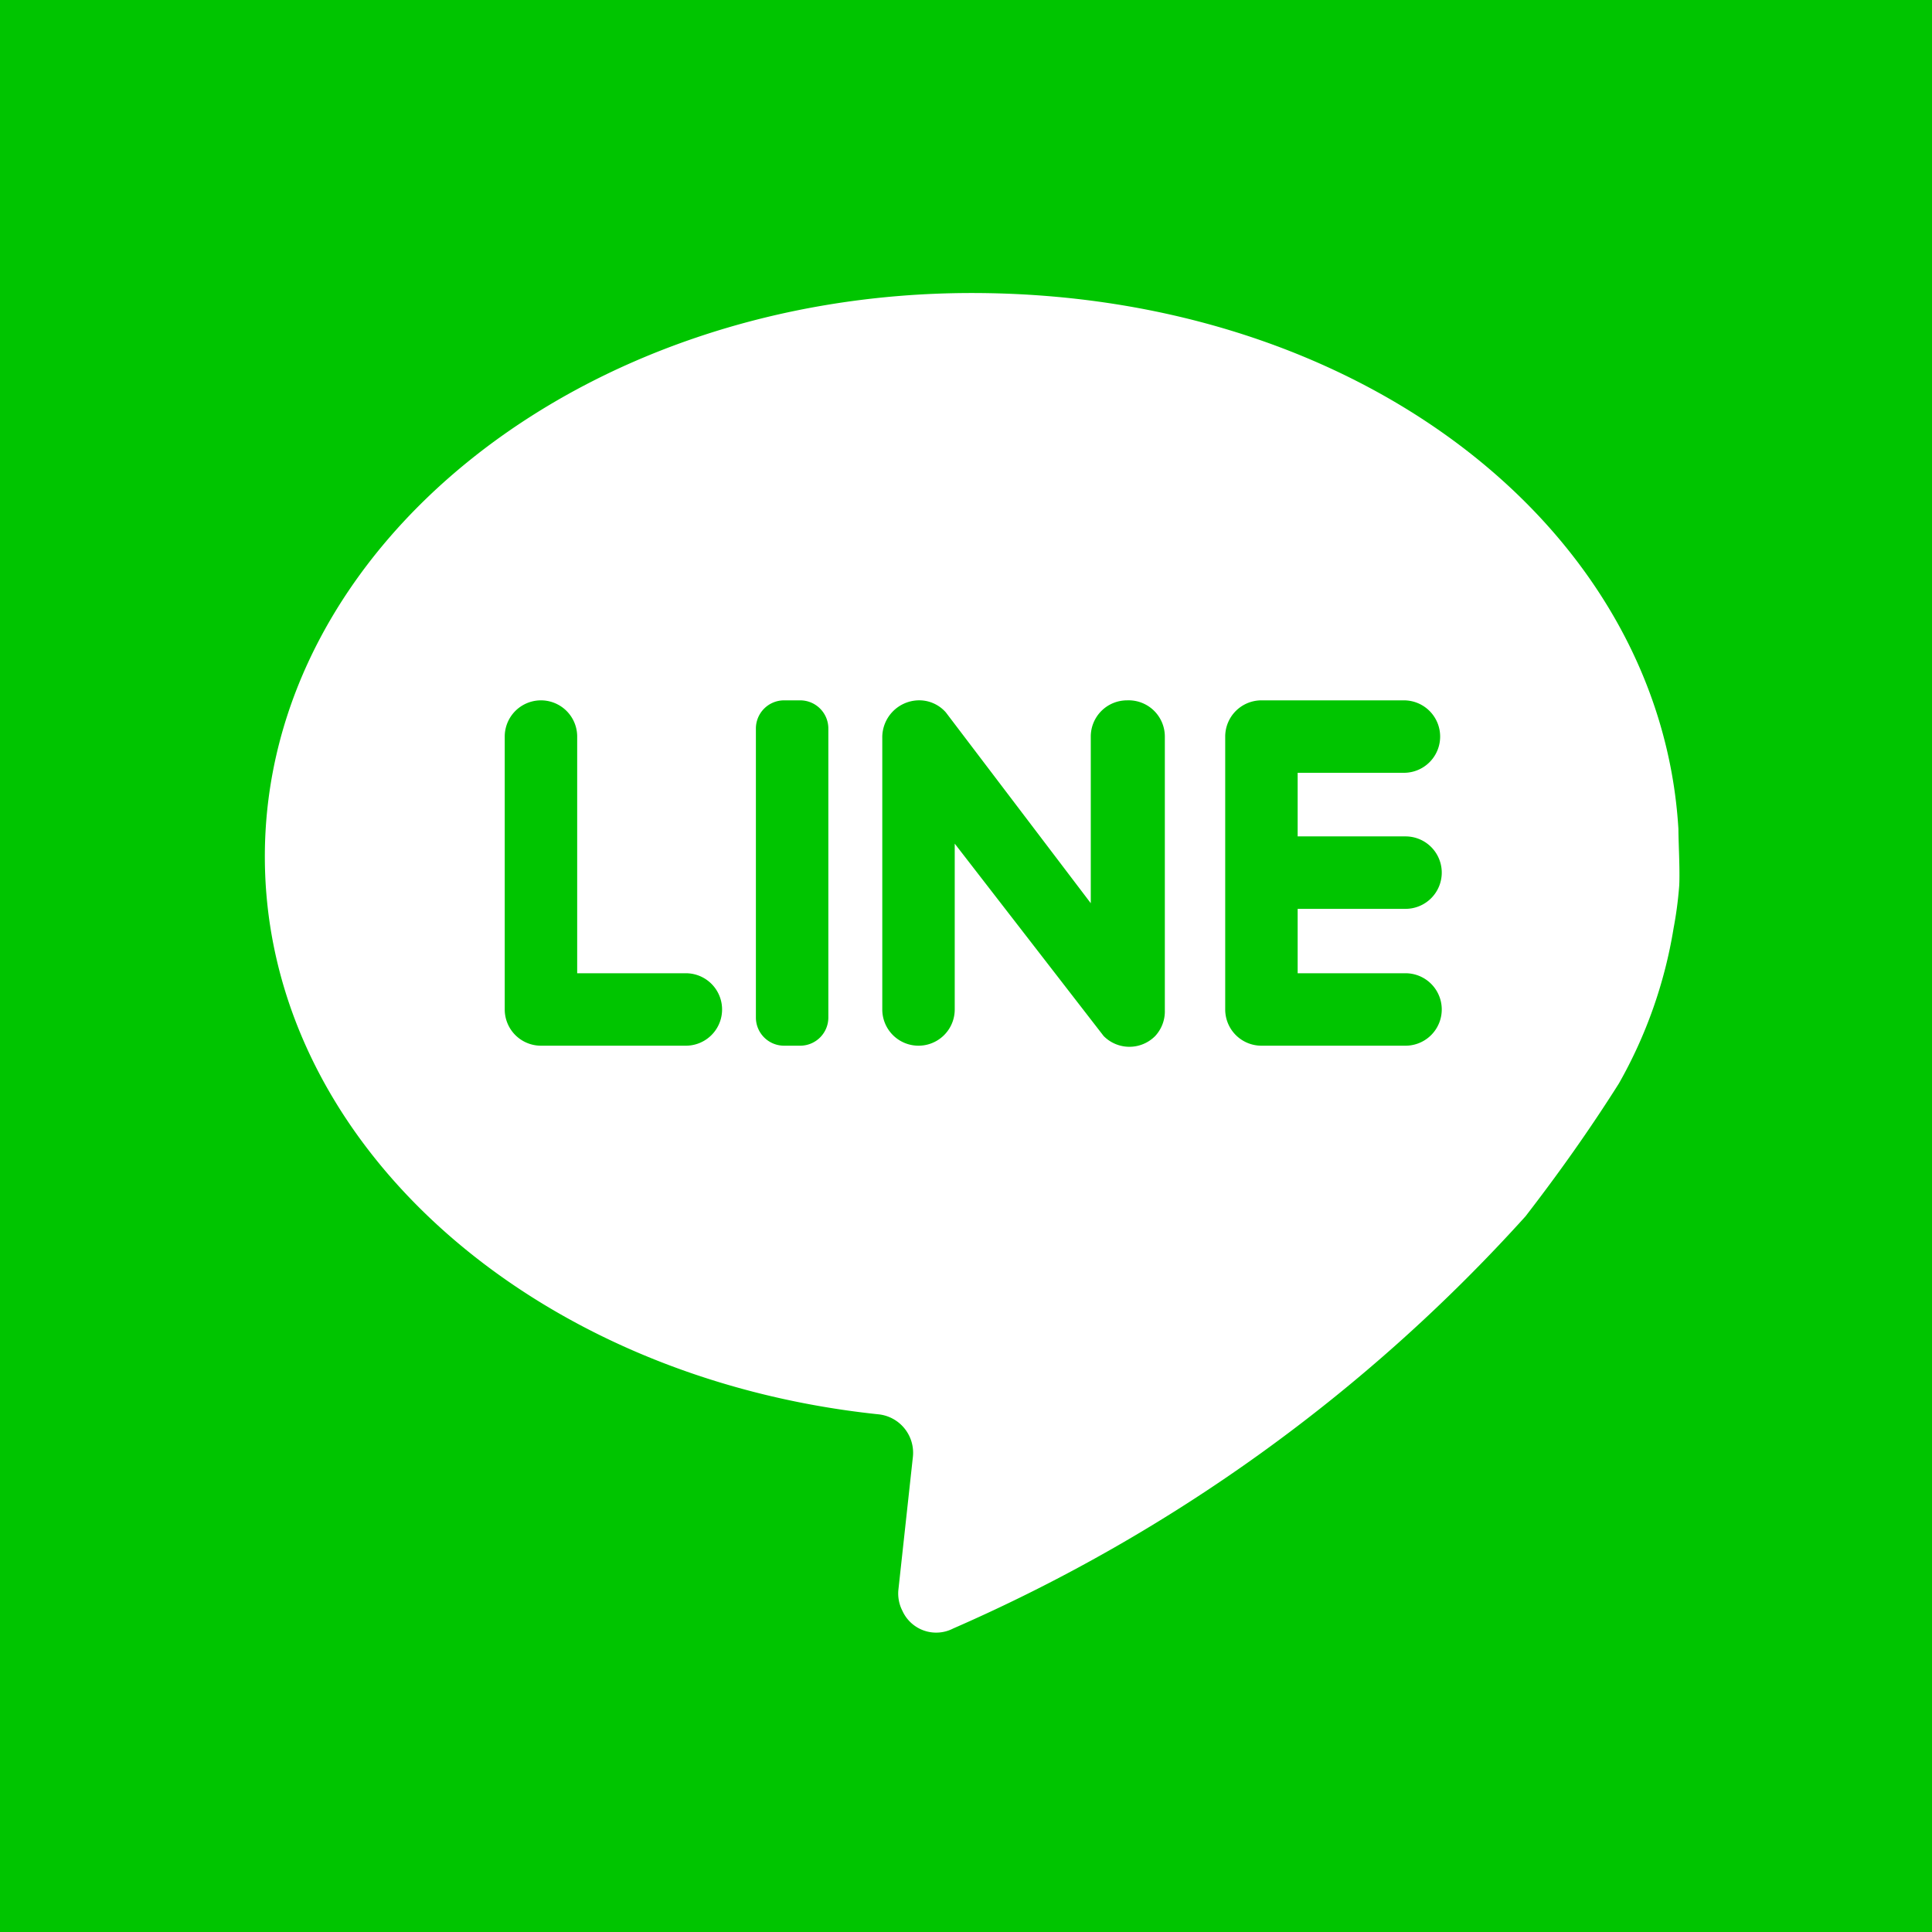 <svg xmlns="http://www.w3.org/2000/svg" width="24" height="24" viewBox="0 0 24 24"><rect x="0" y="0" width="24" height="24" fill="#333333" stroke="none"/><title>ico_line</title><rect x="2.34" y="2.34" width="19.48" height="19.48" style="fill:#fff"/><path d="M0,0V24H24V0ZM20.86,11a4.81,4.81,0,0,1-.07.53,5.78,5.78,0,0,1-.68,1.93c-.36.57-.75,1.12-1.16,1.65a20.77,20.77,0,0,1-7.11,5.12.46.46,0,0,1-.63-.22.47.47,0,0,1-.05-.26l.18-1.65a.48.48,0,0,0-.42-.53c-4.31-.45-7.63-3.38-7.63-6.93,0-3.85,3.93-7,8.78-7s8.56,2.95,8.78,6.66C20.85,10.46,20.87,10.8,20.86,11ZM8.52,12.09H7.17V9.15a.45.45,0,0,0-.9,0v3.39a.45.45,0,0,0,.45.45h1.8a.45.45,0,1,0,0-.9ZM9.94,8.7h-.2a.35.35,0,0,0-.35.35v3.59a.35.35,0,0,0,.35.35h.2a.35.35,0,0,0,.35-.35V9.05a.35.35,0,0,0-.35-.35ZM14,8.7a.45.45,0,0,0-.45.45h0v2.07L11.75,8.85a.44.44,0,0,0-.35-.15.46.46,0,0,0-.44.47v3.37a.45.45,0,0,0,.9,0h0V10.48l1.85,2.39a.45.45,0,0,0,.64,0,.45.45,0,0,0,.12-.32V9.15A.45.45,0,0,0,14,8.7Zm3.44.9a.45.45,0,0,0,0-.9H15.67a.45.45,0,0,0-.45.45h0v3.39a.45.45,0,0,0,.45.45h1.79a.45.45,0,0,0,0-.9H16.12v-.8h1.34a.45.45,0,0,0,.45-.45h0a.45.45,0,0,0-.45-.45H16.12V9.6Z" style="fill:#00c500;fill-rule:evenodd"/></svg>